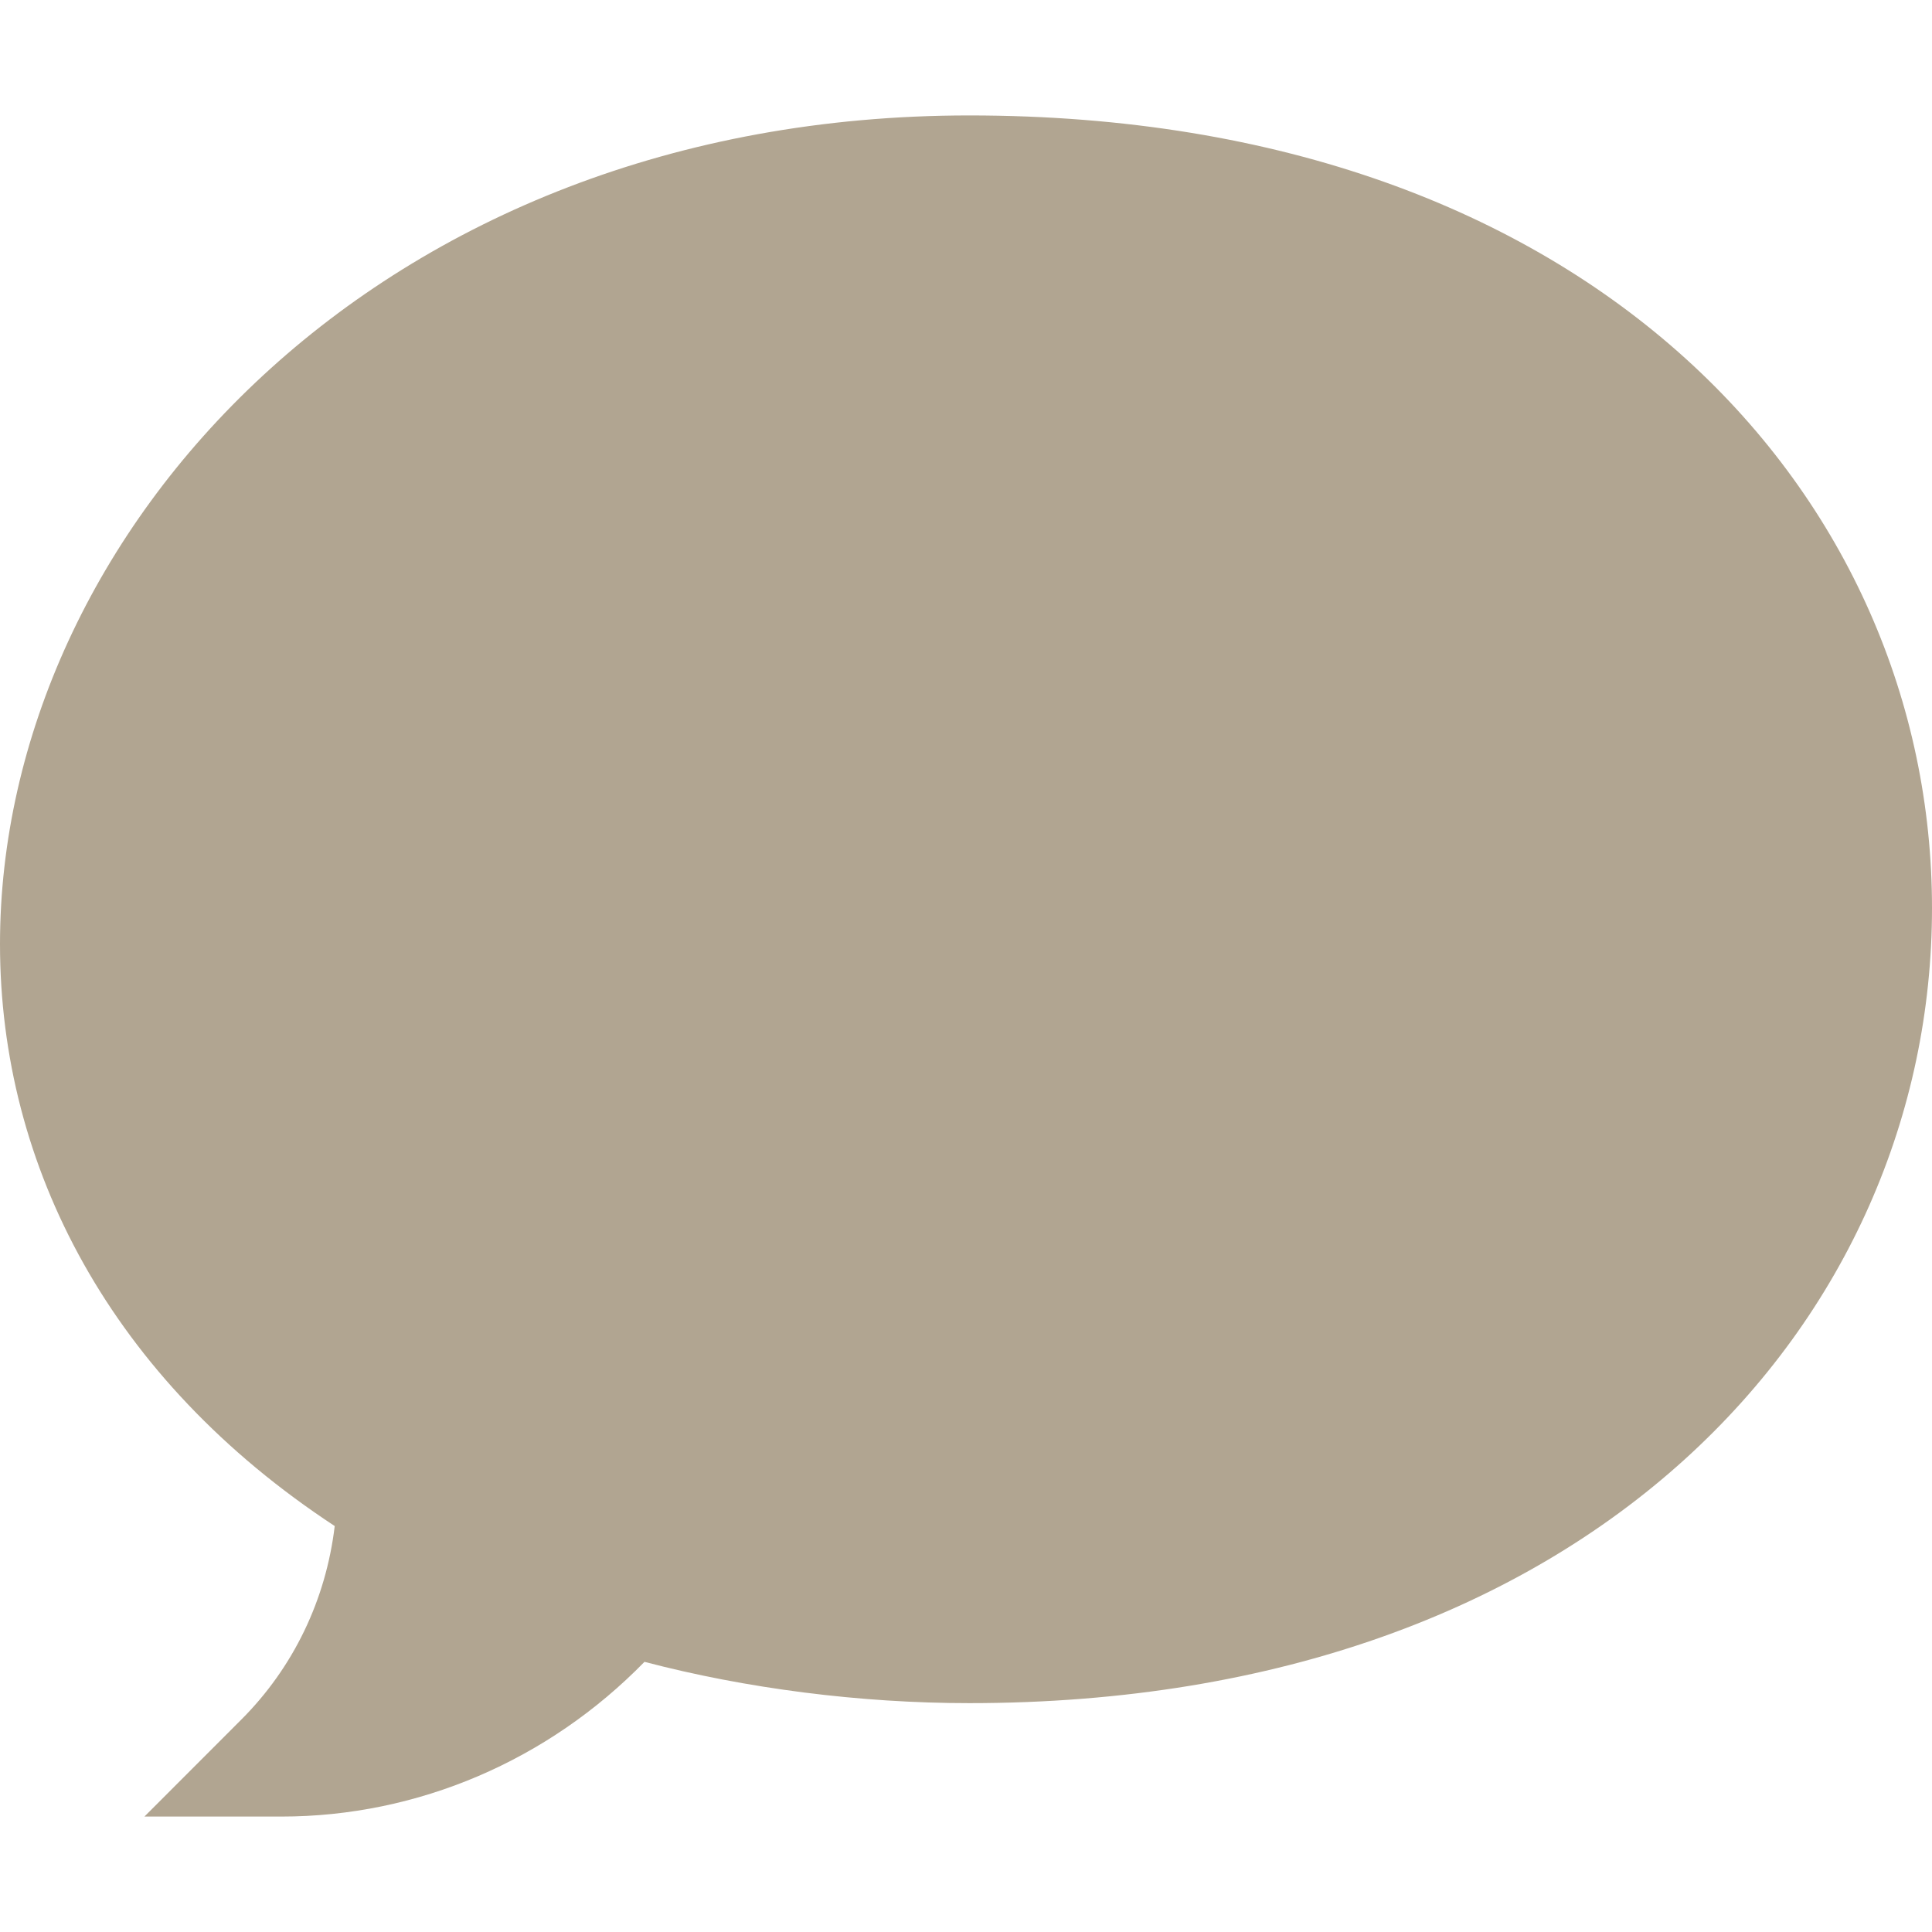 <svg viewBox="0 0 24 24" xmlns="http://www.w3.org/2000/svg" fill="none">         <g clip-path="url(#clip0_223_15065)">         <path fill="#B1A591" d="M3.494 22.566H1.794L2.996 21.363C3.645 20.715 4.049 19.872 4.158 18.957C1.382 17.135 0 14.495 0 11.728C0 6.623 4.692 1.434 12.041 1.434C19.826 1.434 24 6.208 24 11.28C24 16.386 19.782 21.157 12.041 21.157C10.685 21.157 9.27 20.976 8.006 20.644C6.81 21.87 5.19 22.566 3.494 22.566Z"></path>         </g>         <defs>         <clipPath id="clip0_223_15065">         <rect fill="white" height="24" width="24"></rect>         </clipPath>         </defs>         </svg>